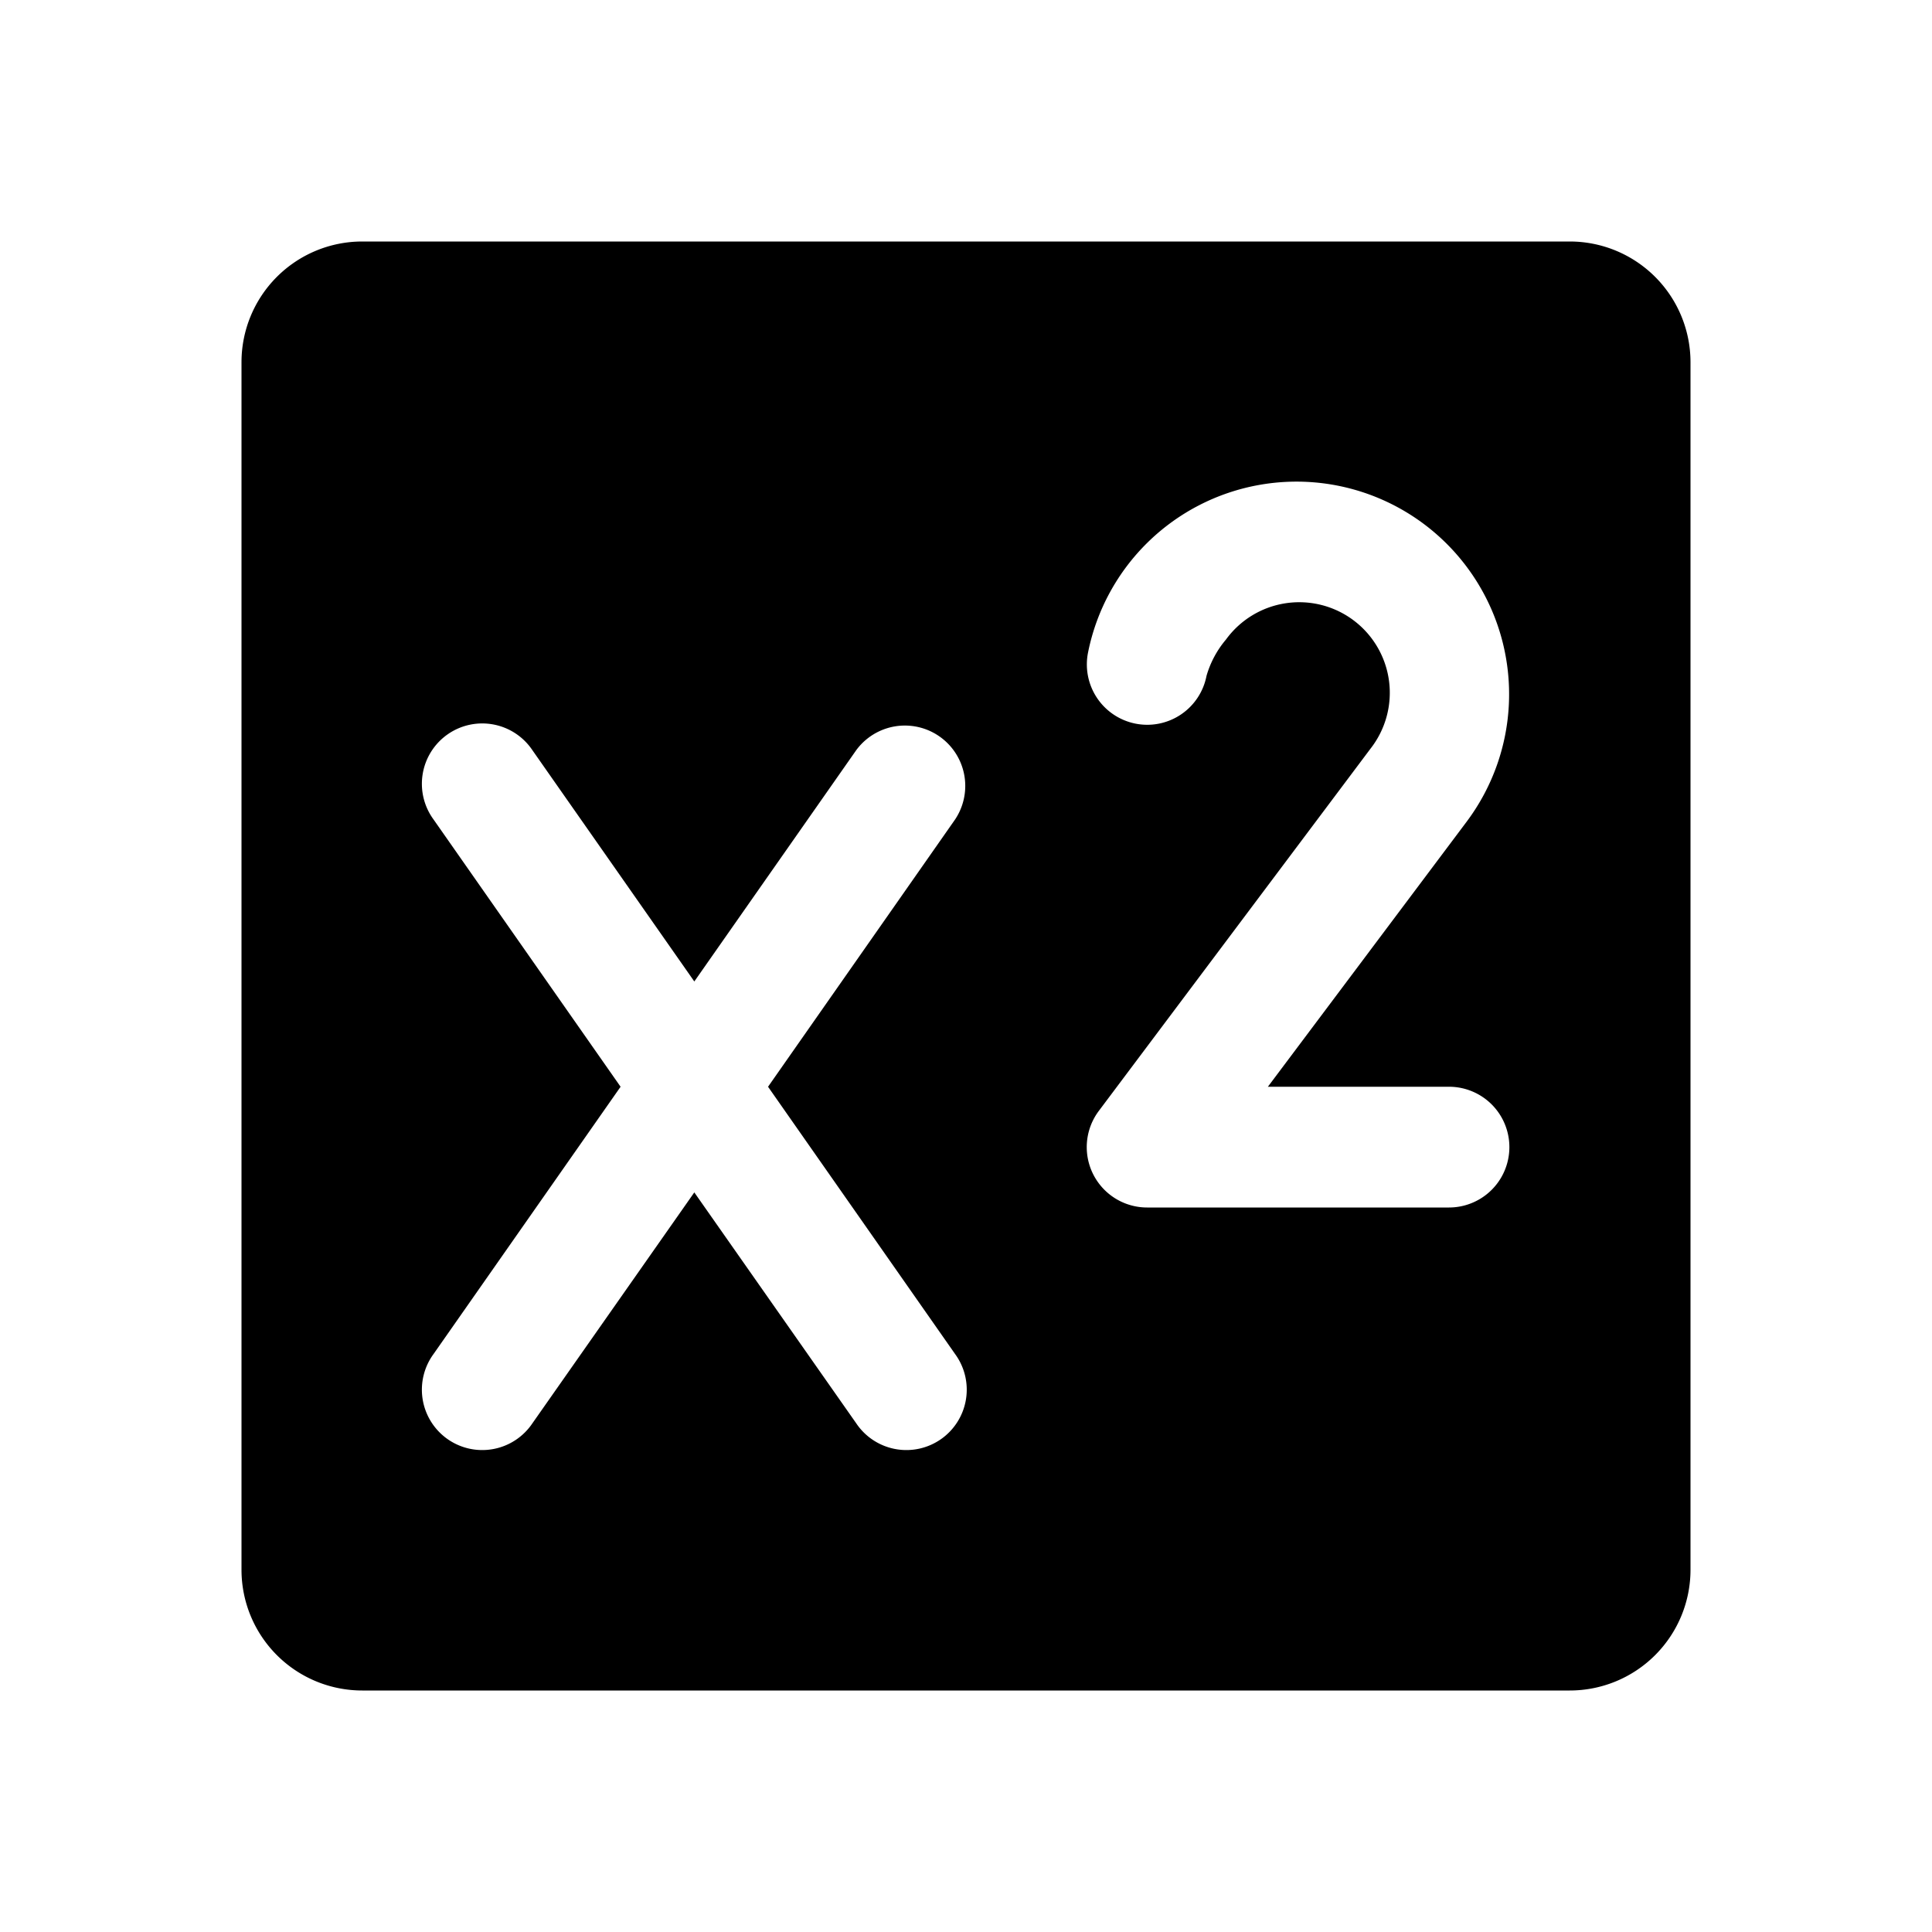 <svg xmlns="http://www.w3.org/2000/svg" viewBox="0 0 256 256"><rect width="256" height="256" fill="none"/><path d="M208,32H48A16,16,0,0,0,32,48V208a16,16,0,0,0,16,16H208a16,16,0,0,0,16-16V48A16,16,0,0,0,208,32ZM126.55,179.41a8,8,0,1,1-13.1,9.18L92,158,70.55,188.59a8,8,0,1,1-13.1-9.18L82.23,144,57.45,108.59a8,8,0,1,1,13.1-9.18L92,130.05l21.45-30.64a8,8,0,0,1,13.1,9.18L101.77,144ZM192,160H152a8,8,0,0,1-6.4-12.8l36-48a12,12,0,1,0-19.15-14.46,13.06,13.06,0,0,0-2.58,4.81,8,8,0,1,1-15.68-3.18,28.17,28.17,0,1,1,50.2,22.44L168,144h24a8,8,0,0,1,0,16Z"/></svg>